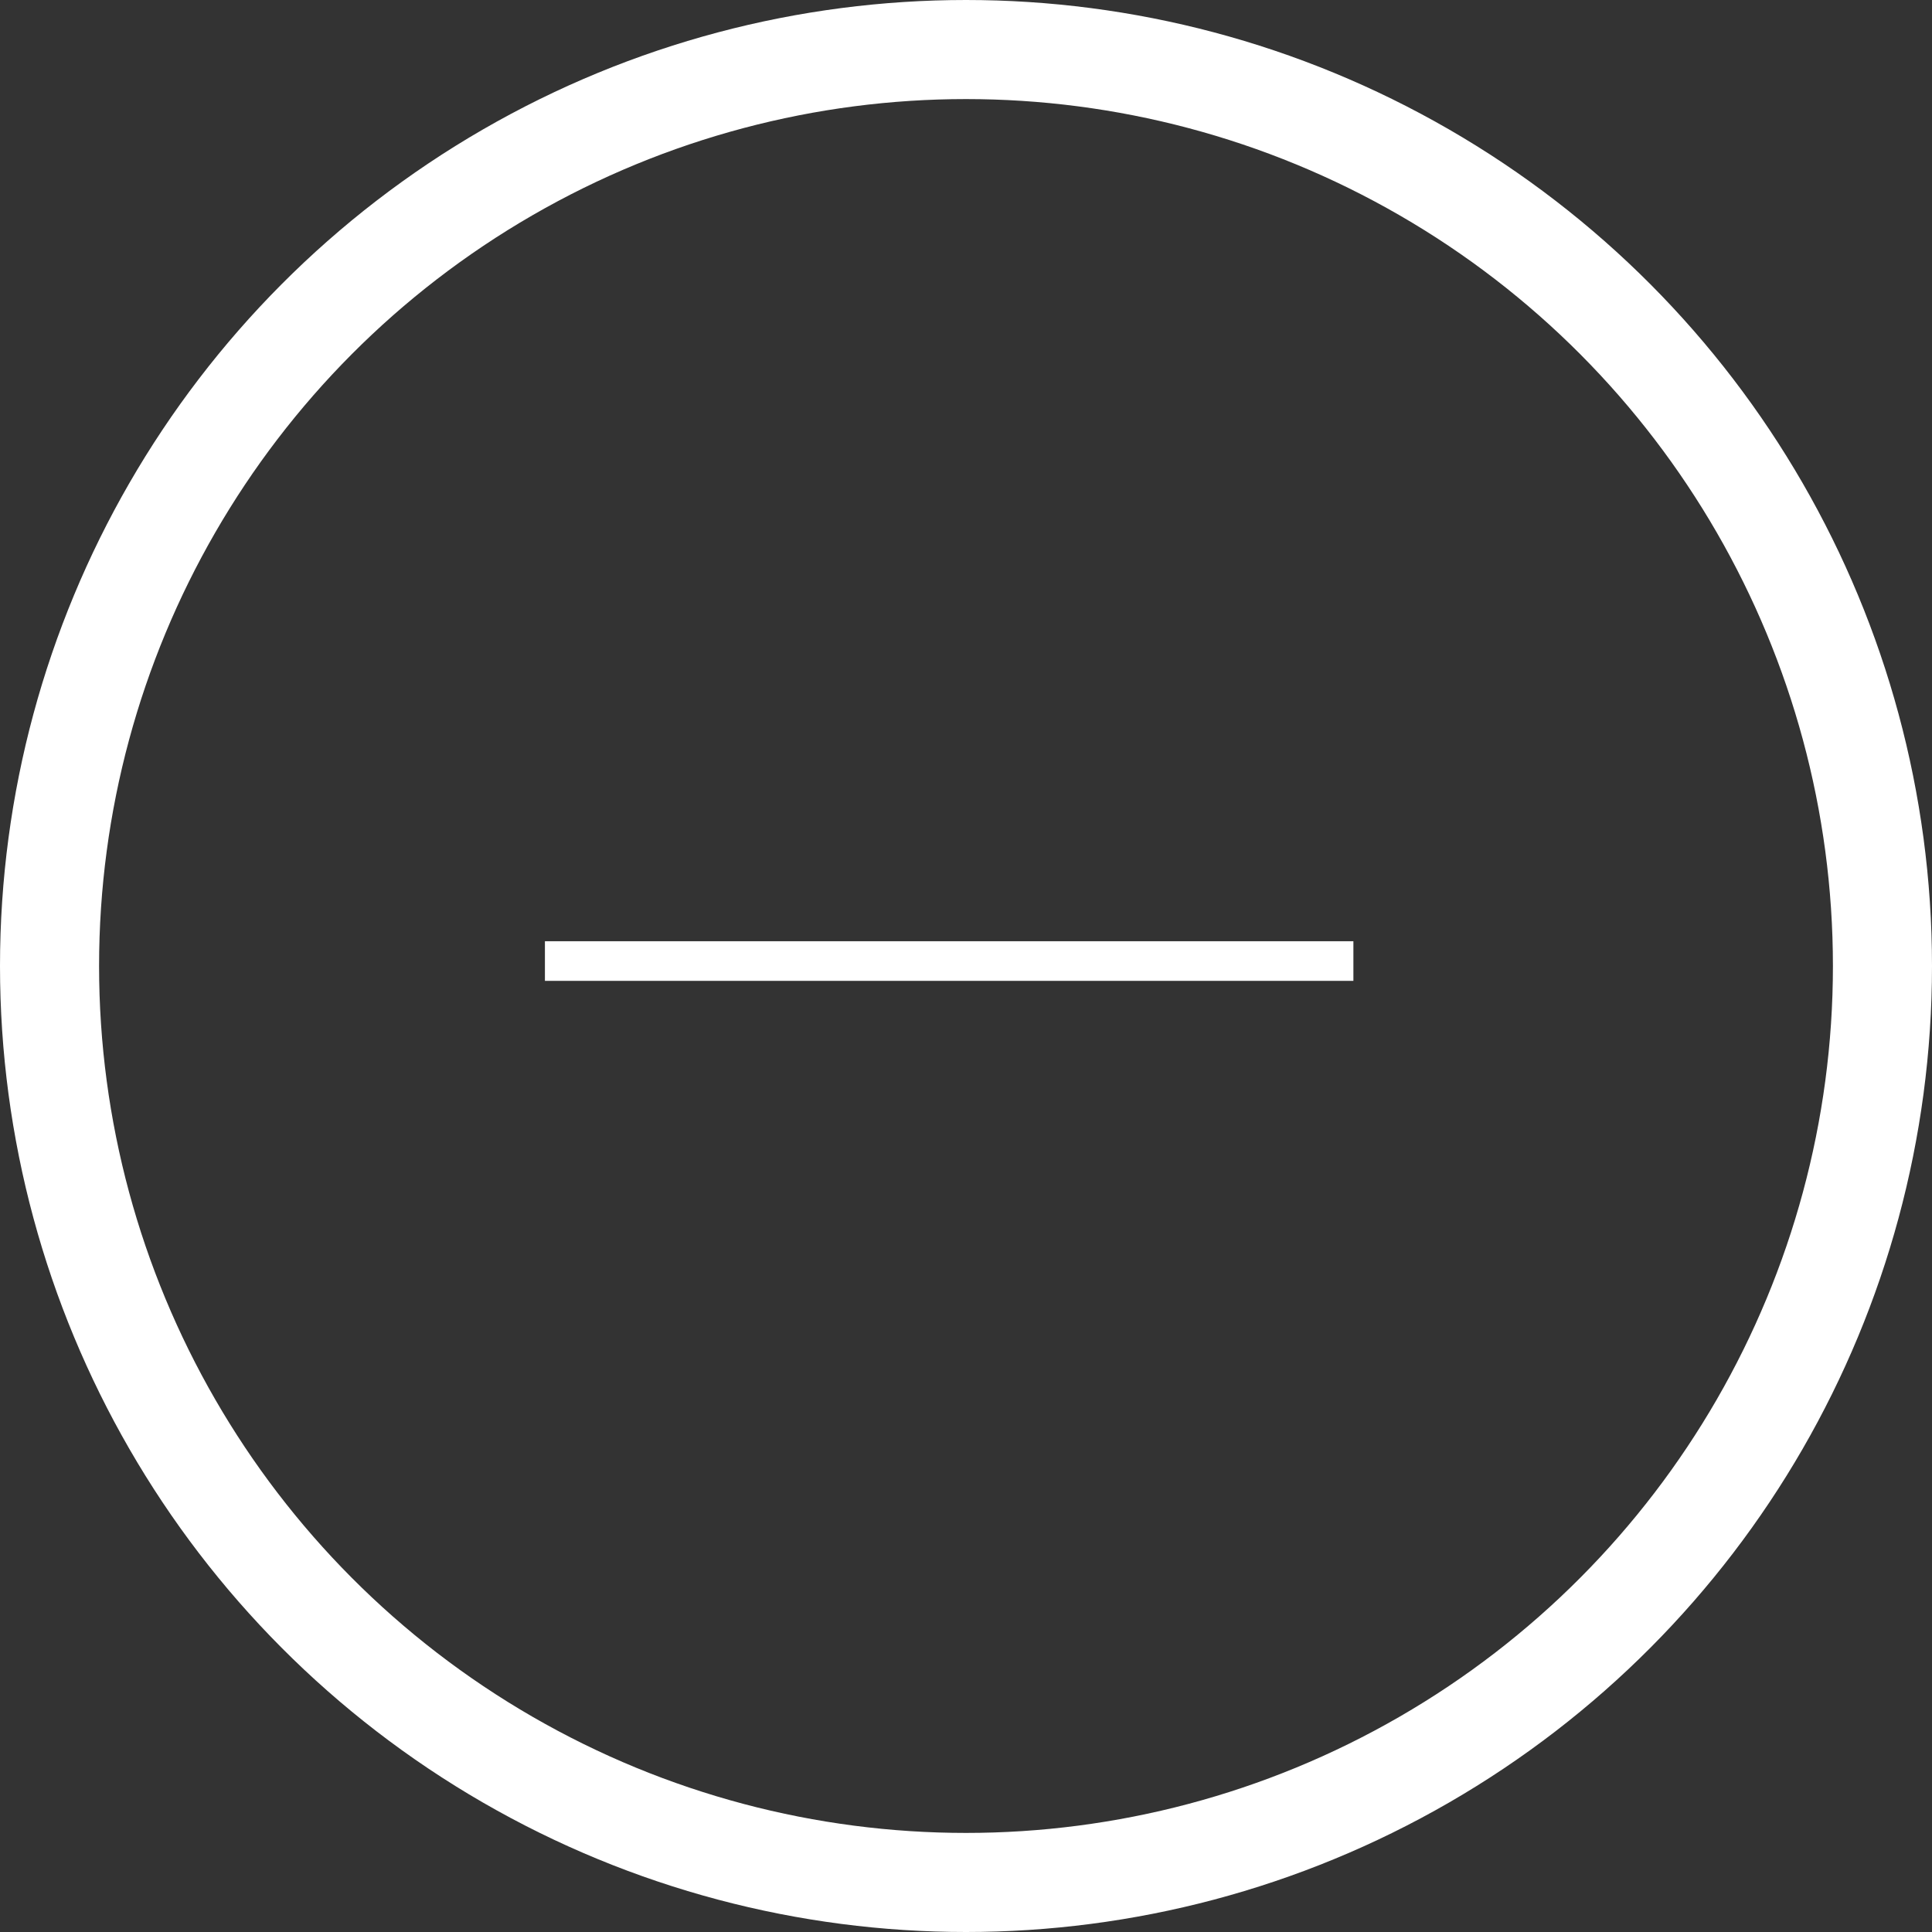 <svg xmlns="http://www.w3.org/2000/svg" width="39" height="39" viewBox="0 0 39 39"><rect x="0" y="0" width="39" height="39" fill="#333333" stroke="none"/><g transform="translate(-1362 -734)"><path d="M12.44,32.04H3.84v.8H20.16v-.8Z" transform="translate(1369.16 720.96)" fill="#fff"/><g transform="translate(1362 734)" fill="none" stroke="#fff" stroke-width="2"><circle cx="19.5" cy="19.5" r="19.5" stroke="none"/><circle cx="19.5" cy="19.5" r="18.5" fill="none"/></g></g></svg>